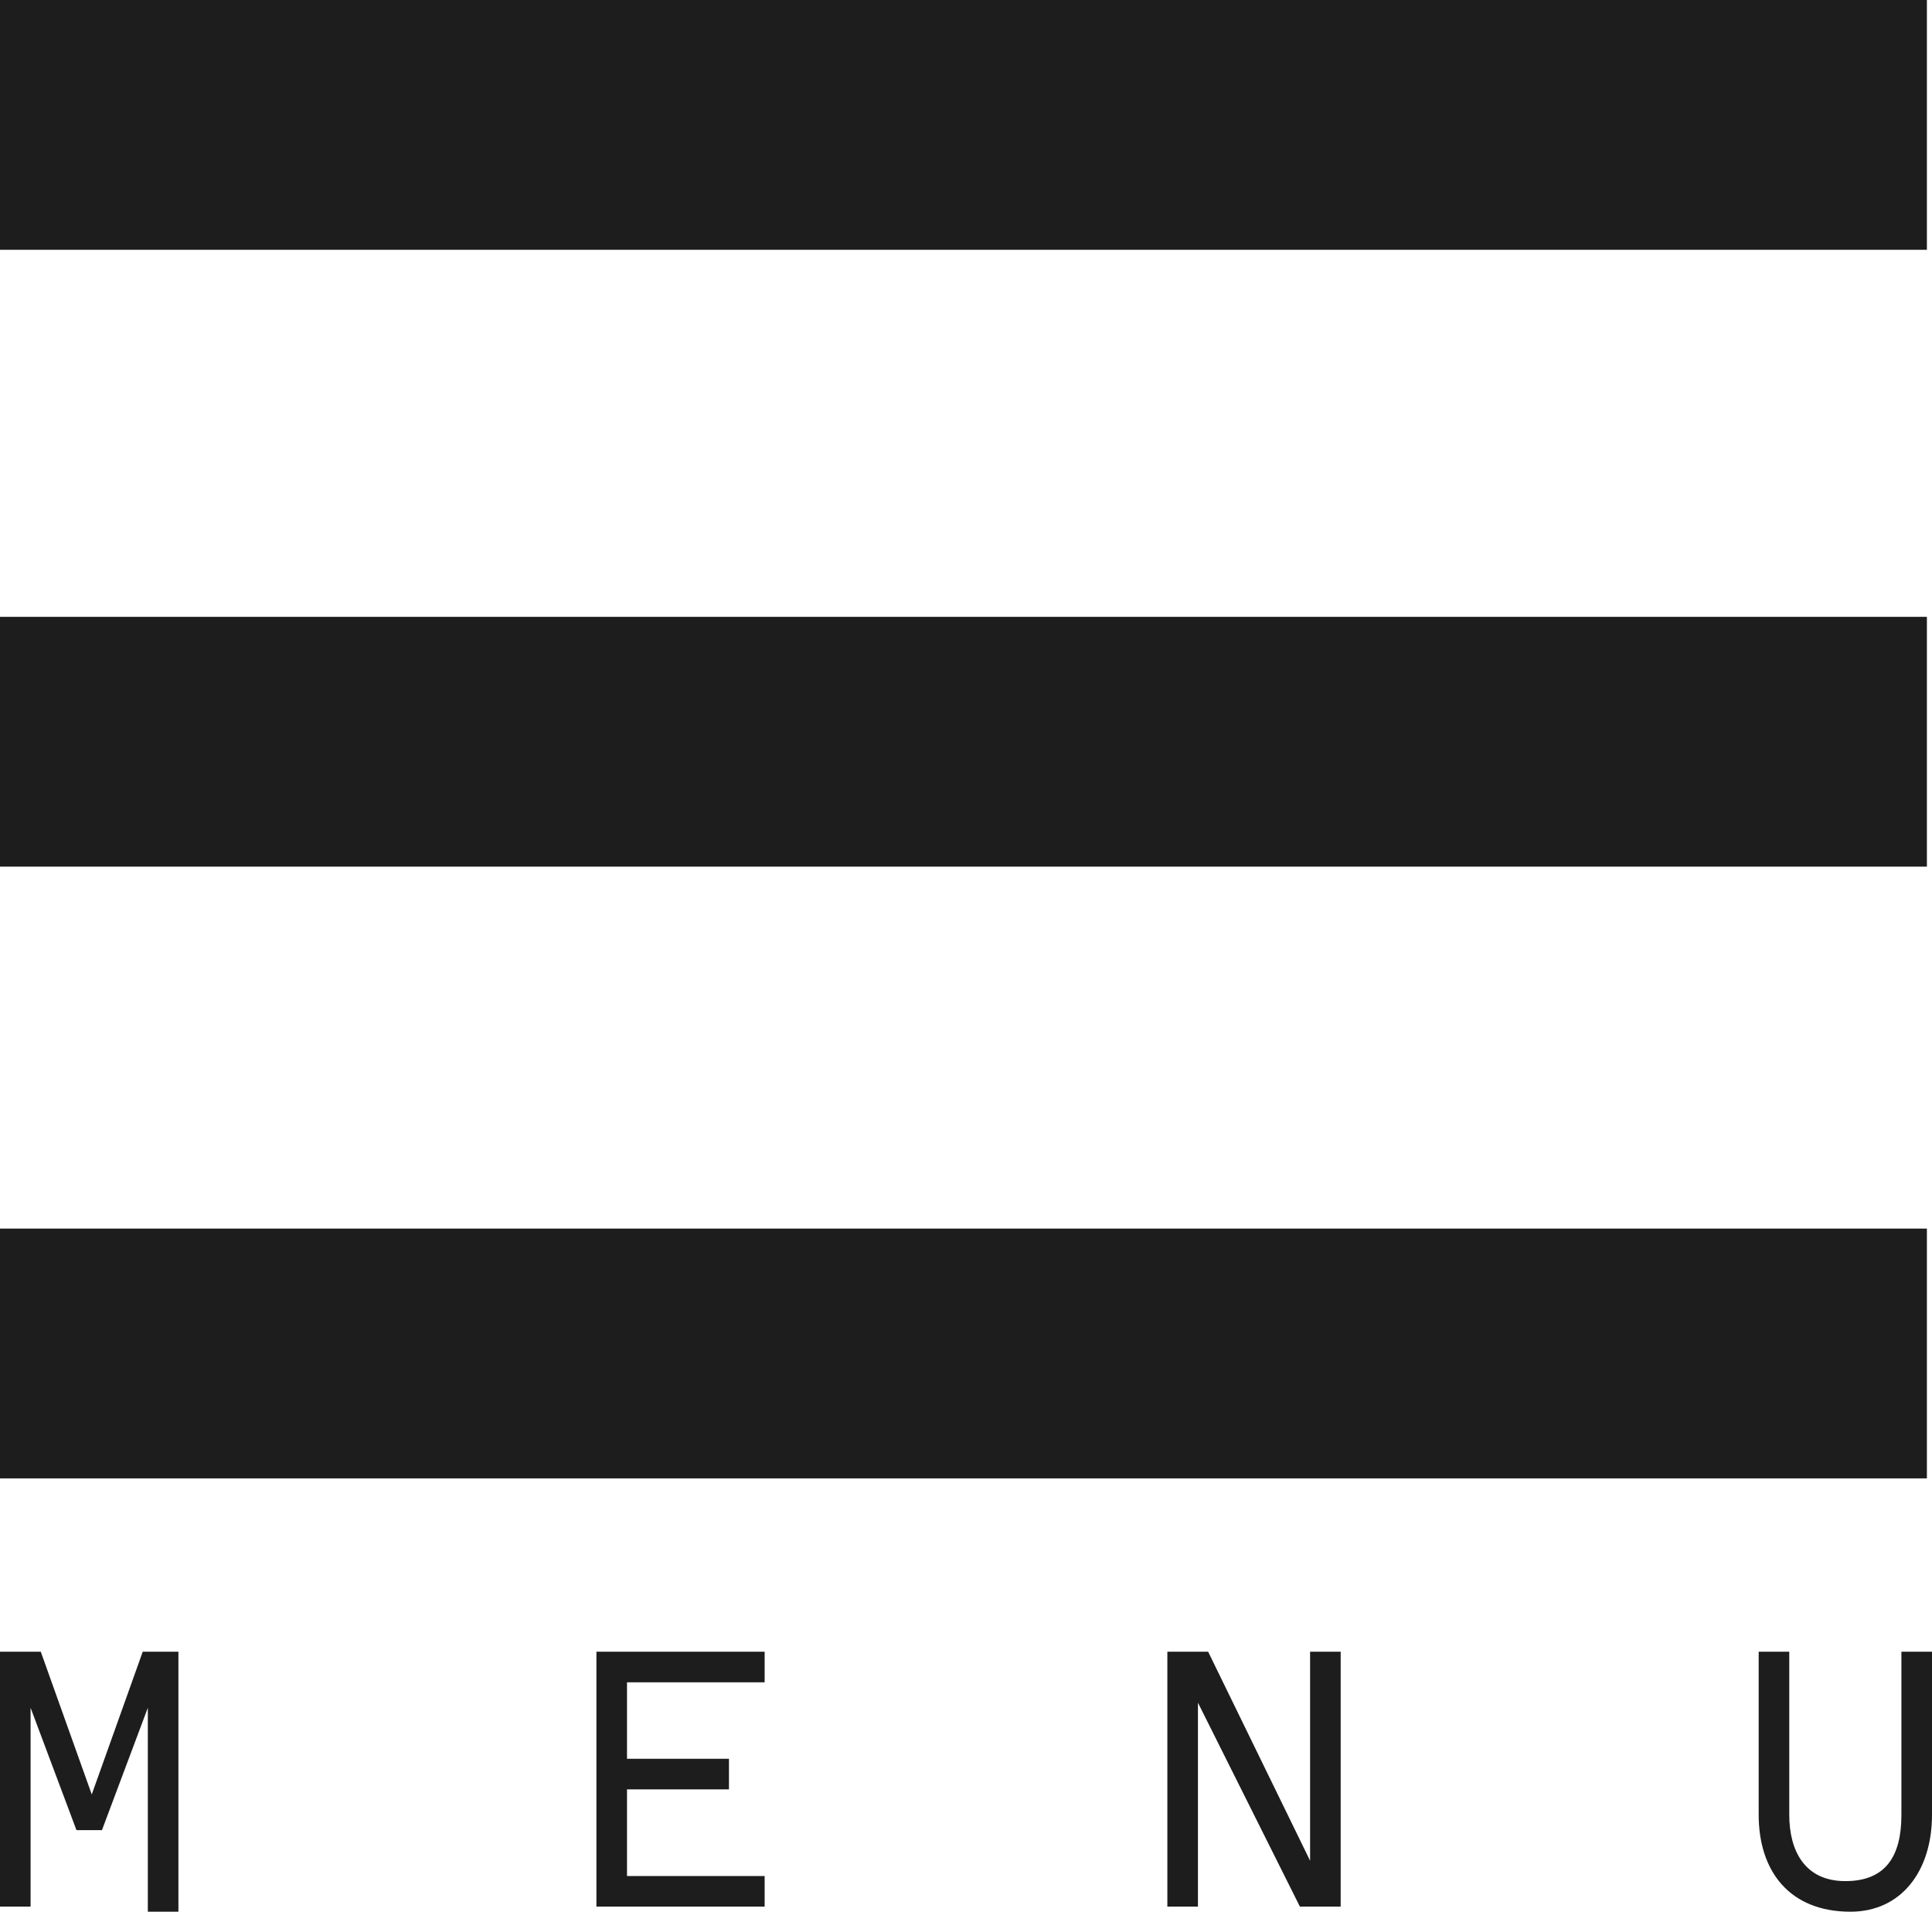 <svg version="1.1" id="Ebene_1" xmlns="http://www.w3.org/2000/svg" xmlns:xlink="http://www.w3.org/1999/xlink" x="0" y="0" viewBox="0 0 37.9 37.5" xml:space="preserve"><path d="M0 0h37.8v4.9H0zm0 12.1h37.8V17H0zm0 12h37.8V29H0z" fill="#1c1d1c"/><defs><path id="SVGID_1_" d="M0 0h37.9v37.5H0z"/></defs><clipPath id="SVGID_2_"><use xlink:href="#SVGID_1_" overflow="visible"/></clipPath><path d="M37.9 35.6v-3.2h-.6v3.2c0 .8-.3 1.3-1.1 1.3s-1.1-.6-1.1-1.3v-3.2h-.6v3.2c0 1.1.6 1.9 1.8 1.9 1 0 1.6-.8 1.6-1.9m-11.6 1.8v-5h-.6v4.1l-2-4.1h-.8v5h.6v-4l2 4h.8zm-11.3 0v-.6h-2.7v-1.7h2v-.6h-2V33H15v-.6h-3.3v5H15zm-11.5 0v-5h-.7l-1 2.8-1-2.8H0v5h.6v-3.9l.9 2.4H2l.9-2.4v4h.6z" clip-path="url(#SVGID_2_)" fill="#1c1d1c"/></svg>